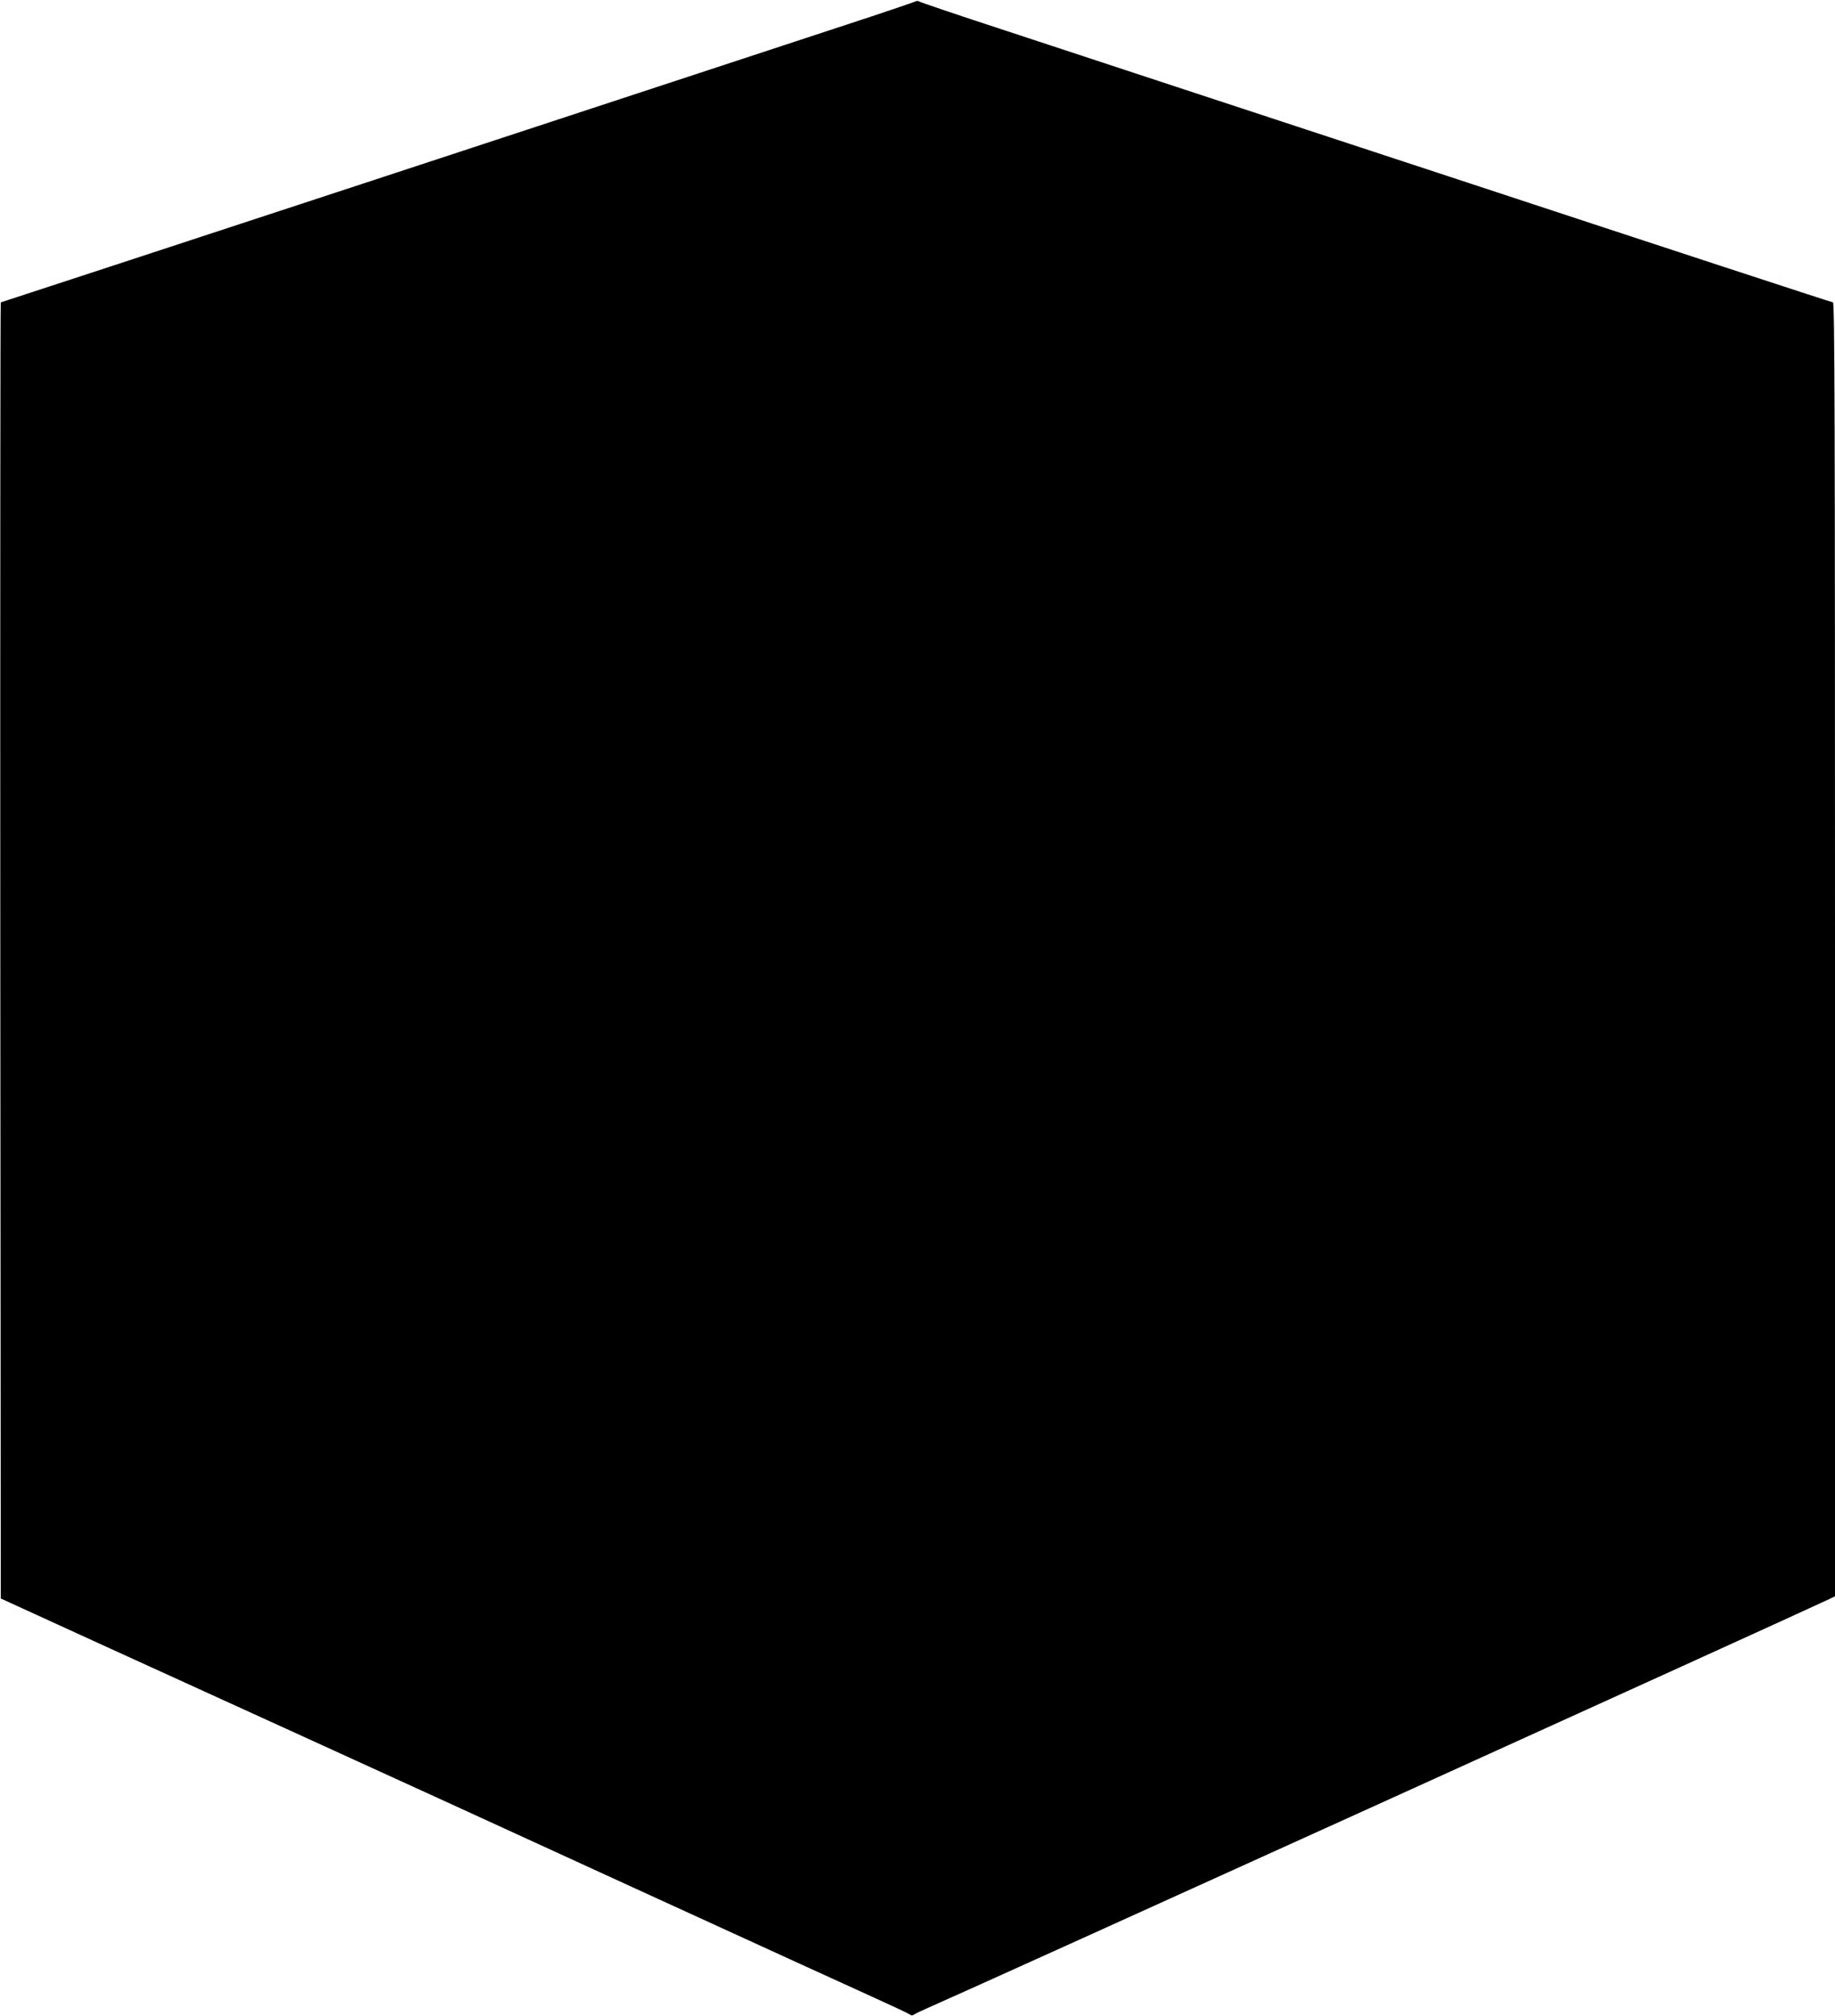 <?xml version="1.0" standalone="no"?>
<!DOCTYPE svg PUBLIC "-//W3C//DTD SVG 20010904//EN"
 "http://www.w3.org/TR/2001/REC-SVG-20010904/DTD/svg10.dtd">
<svg version="1.0" xmlns="http://www.w3.org/2000/svg"
 width="1165pt" height="1280pt" viewBox="0 0 1165 1280"
 preserveAspectRatio="xMidYMid meet">
<g transform="translate(0,1280) scale(0.1,-0.1)"
fill="#000000" stroke="none">
<path d="M5810 12790 c-8 -4 -213 -74 -455 -153 -946 -312 -5345 -1757 -5350
-1757 -3 0 -4 -1852 -3 -4115 l3 -4115 625 -286 c344 -157 947 -432 1340 -611
393 -179 1314 -600 2045 -936 732 -335 1424 -652 1540 -704 115 -52 215 -99
222 -105 9 -7 17 -7 26 0 6 5 46 24 87 42 261 113 5516 2497 5723 2596 l37 18
0 4108 c0 3346 -2 4108 -13 4108 -7 0 -1066 347 -2352 771 -1287 423 -2587
851 -2890 951 -302 99 -555 184 -560 189 -6 4 -17 4 -25 -1z"/>
</g>
</svg>
